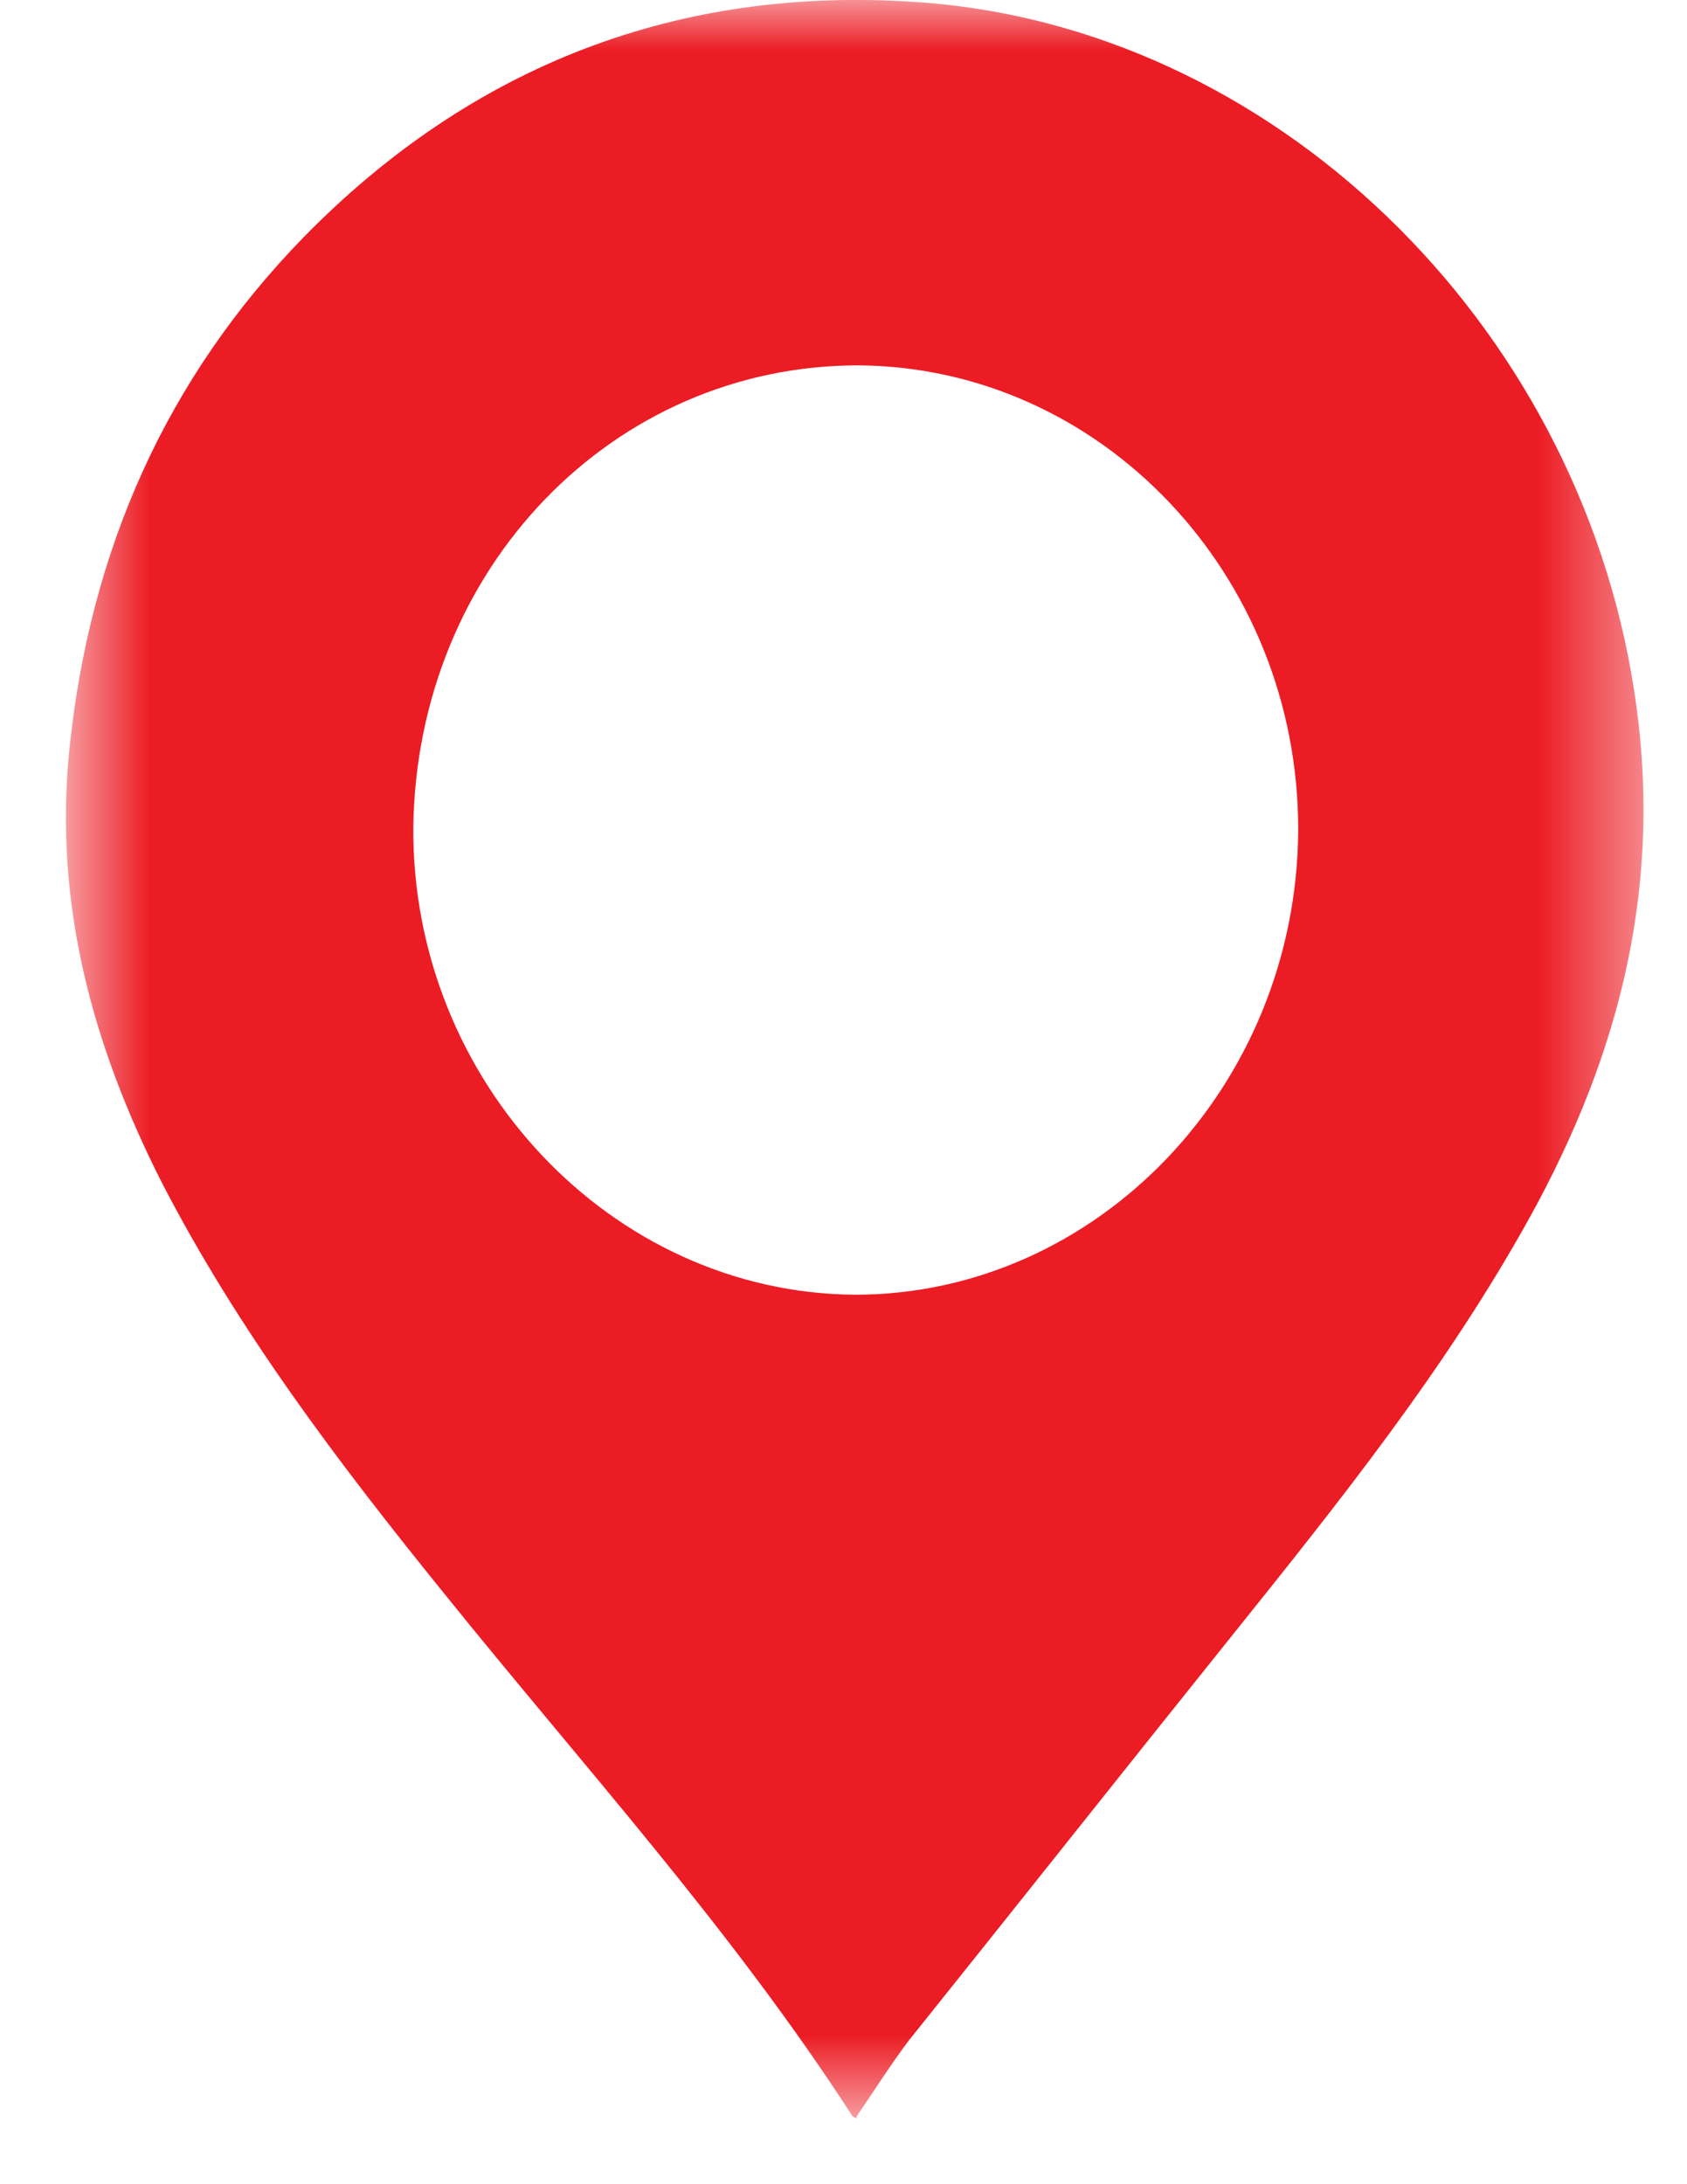 <svg width="17" height="22" viewBox="0 0 17 22" fill="none" xmlns="http://www.w3.org/2000/svg">
<mask id="mask0_1_18" style="mask-type:luminance" maskUnits="userSpaceOnUse" x="0" y="0" width="17" height="22">
<path d="M16.568 0H0.664V21.333H16.568V0Z" fill="white"/>
</mask>
<g mask="url(#mask0_1_18)">
<path d="M8.632 21.336C8.632 21.336 8.581 21.318 8.581 21.3C7.363 19.418 5.857 17.766 4.47 16.043C3.421 14.746 2.406 13.414 1.627 11.904C0.934 10.536 0.545 9.115 0.697 7.57C0.9 5.545 1.678 3.804 3.066 2.383C4.774 0.642 6.856 -0.14 9.224 0.02C12.811 0.251 15.89 3.235 16.466 6.948C16.77 8.884 16.33 10.607 15.417 12.259C14.571 13.787 13.488 15.137 12.405 16.487C11.322 17.837 10.239 19.204 9.157 20.554C8.97 20.803 8.801 21.07 8.632 21.318V21.336ZM13.082 8.351C13.082 5.793 11.102 3.697 8.649 3.68C6.179 3.68 4.199 5.722 4.165 8.333C4.148 10.891 6.162 13.023 8.615 13.041C11.052 13.041 13.065 10.945 13.082 8.369V8.351Z" fill="#EC1C24"/>
</g>
</svg>
